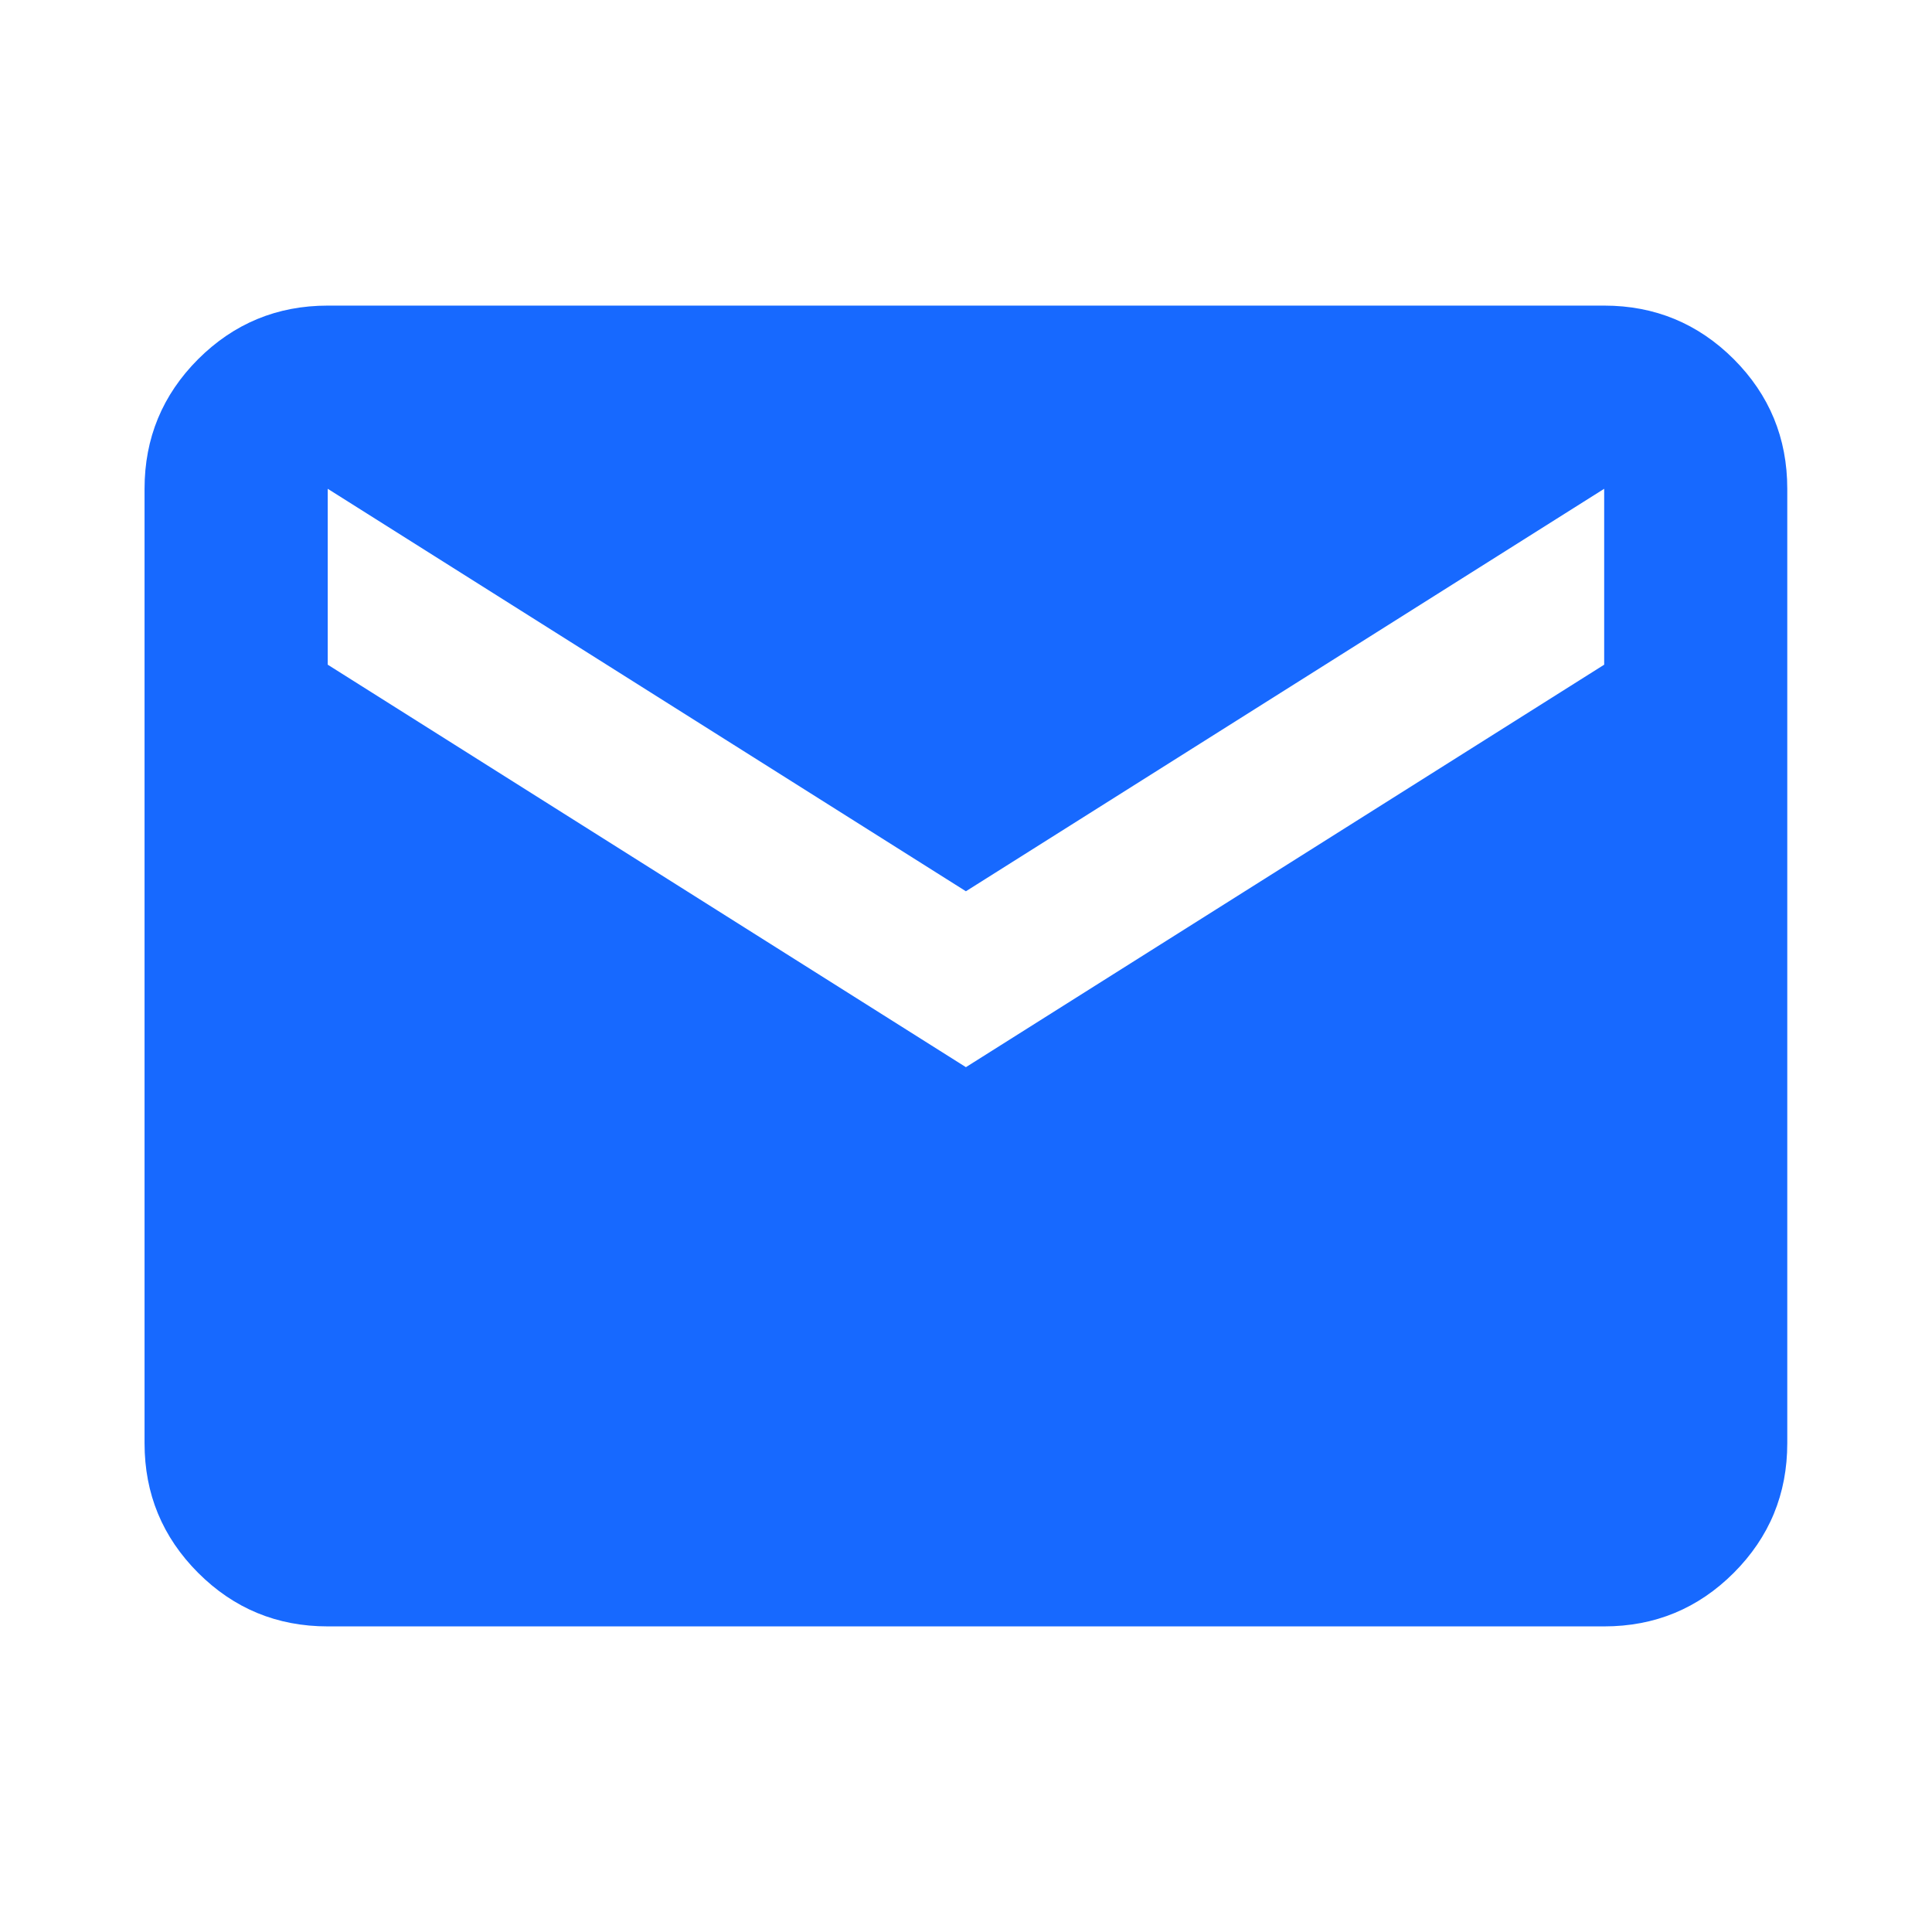 <svg xmlns="http://www.w3.org/2000/svg" fill="none" viewBox="0 0 22 22" height="22" width="22">
<path fill="#1769FF" d="M3.732 18.52C3.155 18.52 2.663 18.317 2.256 17.91C1.85 17.503 1.646 17.012 1.646 16.434V5.566C1.646 4.989 1.85 4.497 2.256 4.09C2.663 3.684 3.155 3.48 3.732 3.48H18.267C18.844 3.48 19.336 3.684 19.743 4.09C20.149 4.497 20.352 4.989 20.352 5.566V16.434C20.352 17.012 20.149 17.503 19.743 17.91C19.336 18.317 18.844 18.52 18.267 18.52H3.732ZM10.999 12.152L18.267 7.569V5.566L10.999 10.149L3.732 5.566V7.569L10.999 12.152Z"></path>
</svg>
